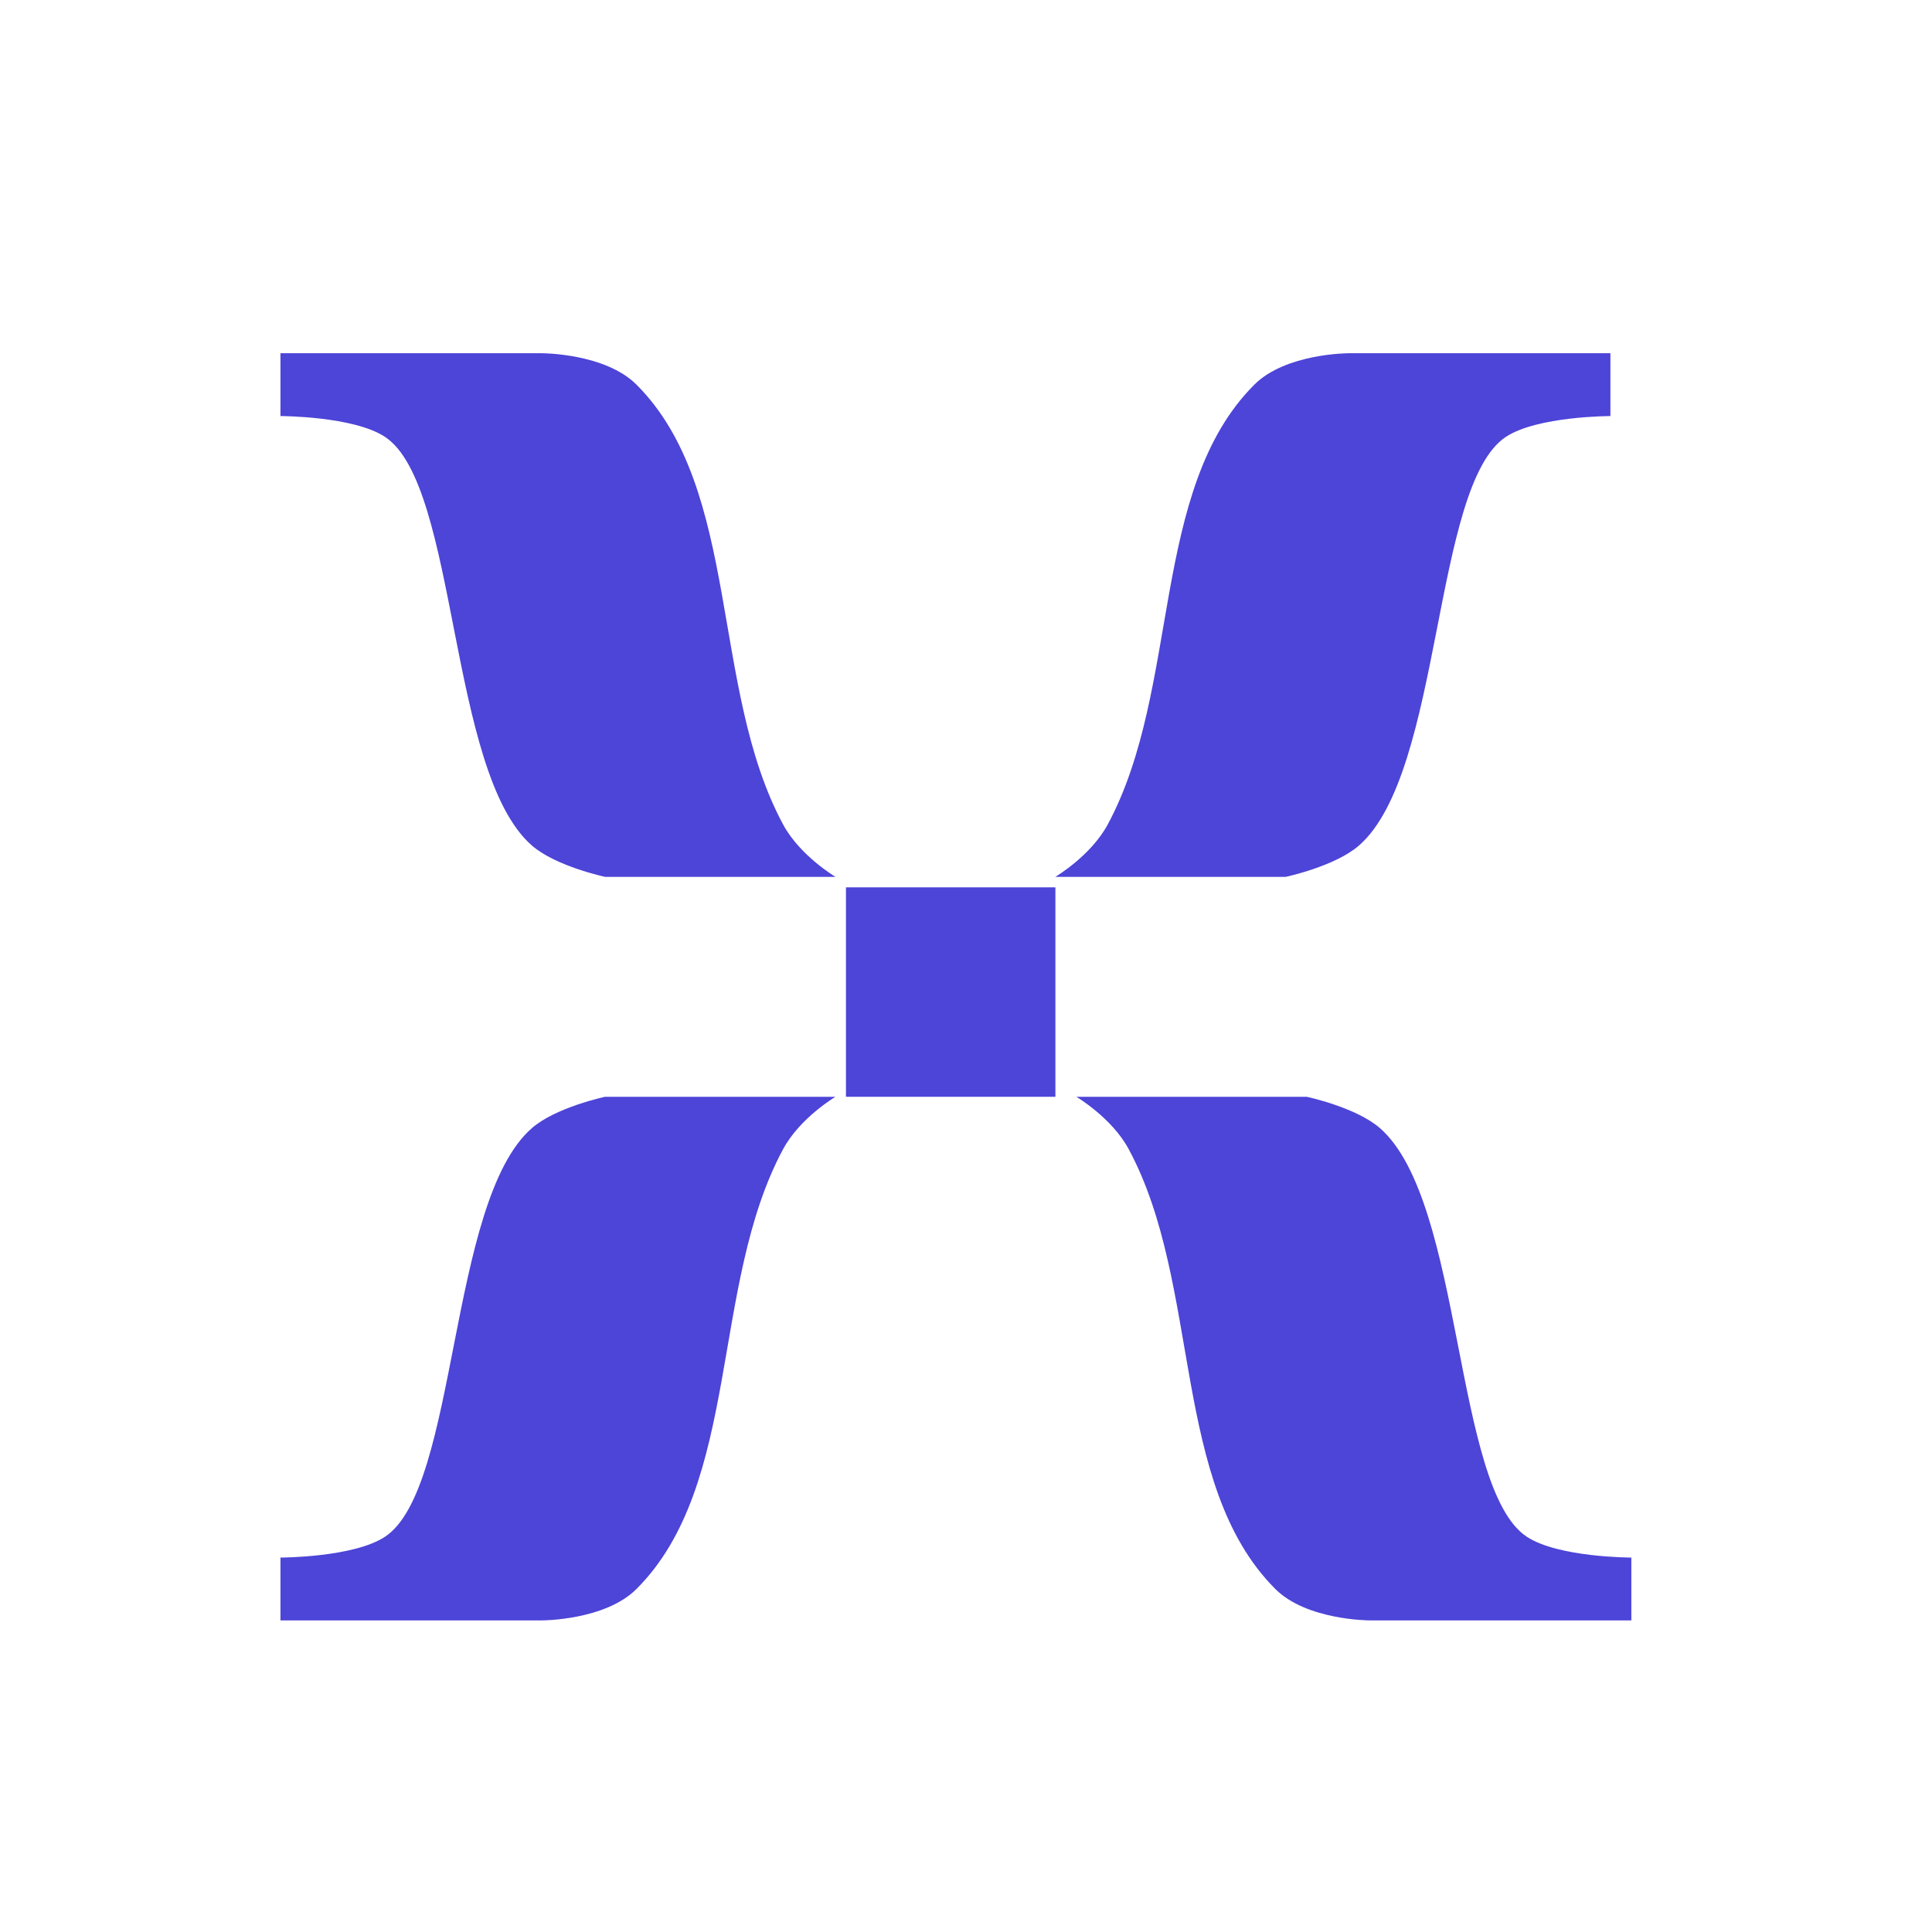 <svg xmlns="http://www.w3.org/2000/svg" width="62" height="62" fill="#4d44d8"><path d="M9 11.336v2.016s2.352 0 3.361.672c2.352 1.568 2.016 10.754 4.705 13.107.768.672 2.352 1.008 2.352 1.008h7.393s-1.137-.672-1.68-1.68c-2.352-4.369-1.344-10.754-4.705-14.115-1.008-1.008-3.025-1.008-3.025-1.008H9zm42.68 0v2.016s-2.352 0-3.361.672c-2.352 1.568-2.016 10.754-4.705 13.107-.768.672-2.352 1.008-2.352 1.008h-7.394s1.138-.672 1.68-1.68c2.352-4.369 1.344-10.754 4.705-14.115 1.008-1.008 3.025-1.008 3.025-1.008h8.402zM9 52v-2.016s2.352 0 3.361-.672c2.352-1.568 2.016-10.754 4.705-13.107.768-.672 2.352-1.008 2.352-1.008h7.393s-1.137.672-1.68 1.68c-2.352 4.369-1.344 10.754-4.705 14.115C19.418 52 17.402 52 17.402 52H9zm43.352 0v-2.016s-2.352 0-3.361-.672c-2.352-1.568-2.016-10.754-4.705-13.107-.768-.672-2.352-1.008-2.352-1.008h-7.393s1.138.672 1.68 1.68c2.352 4.369 1.344 10.754 4.705 14.115C41.934 52 43.951 52 43.951 52h8.402z"/><path d="M27.148 28.476h6.721v6.721h-6.721z"/></svg>